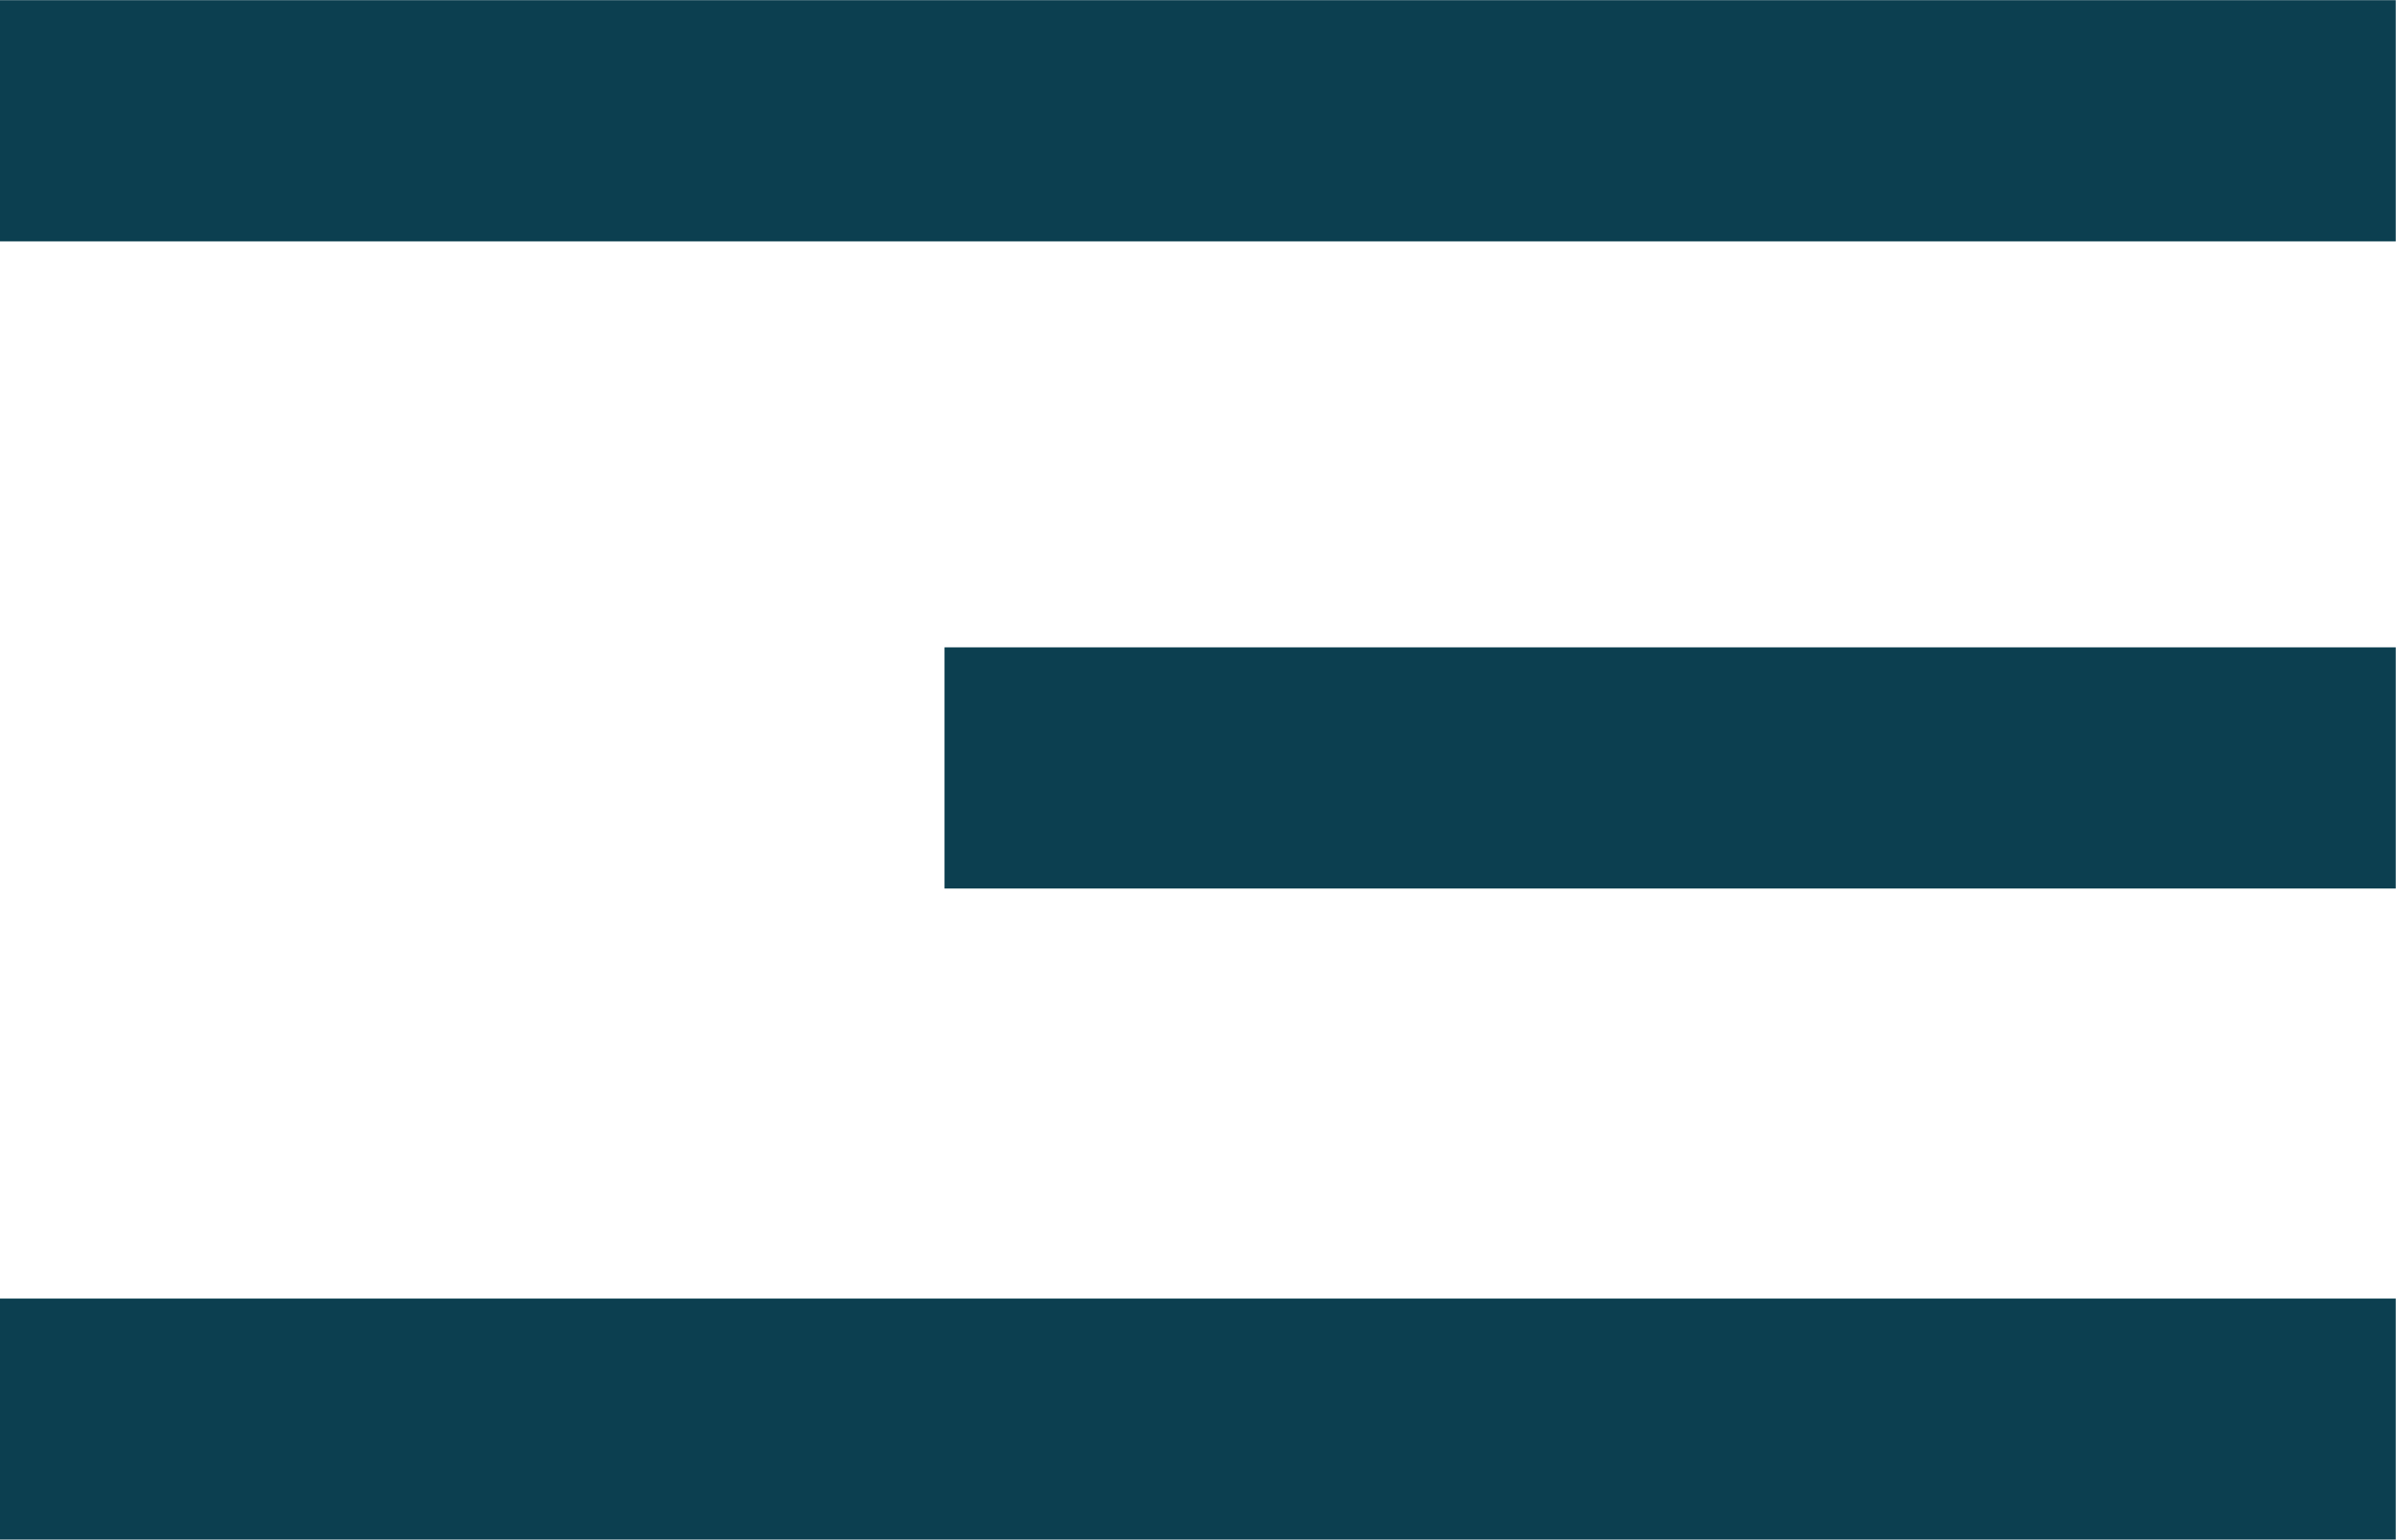 <?xml version="1.0" encoding="utf-8"?>
<svg xmlns="http://www.w3.org/2000/svg" xmlns:xlink="http://www.w3.org/1999/xlink" version="1.0" id="Ebene_1" x="0px" y="0px" viewBox="0 0 59.6 38.3" style="enable-background:new 0 0 59.6 38.3;" xml:space="preserve">
<style type="text/css">
	.st0{fill:#0c3f50;}
</style>
<g id="Gruppe_4" transform="translate(-1631.406 -83.696)">
	<g id="Linie_6">
		<rect x="1631.4" y="83.7" class="st0" width="59.6" height="6"></rect>
	</g>
	<g id="Pfad_9">
		<rect x="1654.9" y="99.8" class="st0" width="36.1" height="6"></rect>
	</g>
	<g id="Linie_7">
		<rect x="1631.4" y="116" class="st0" width="59.6" height="6"></rect>
	</g>
</g>
</svg>
